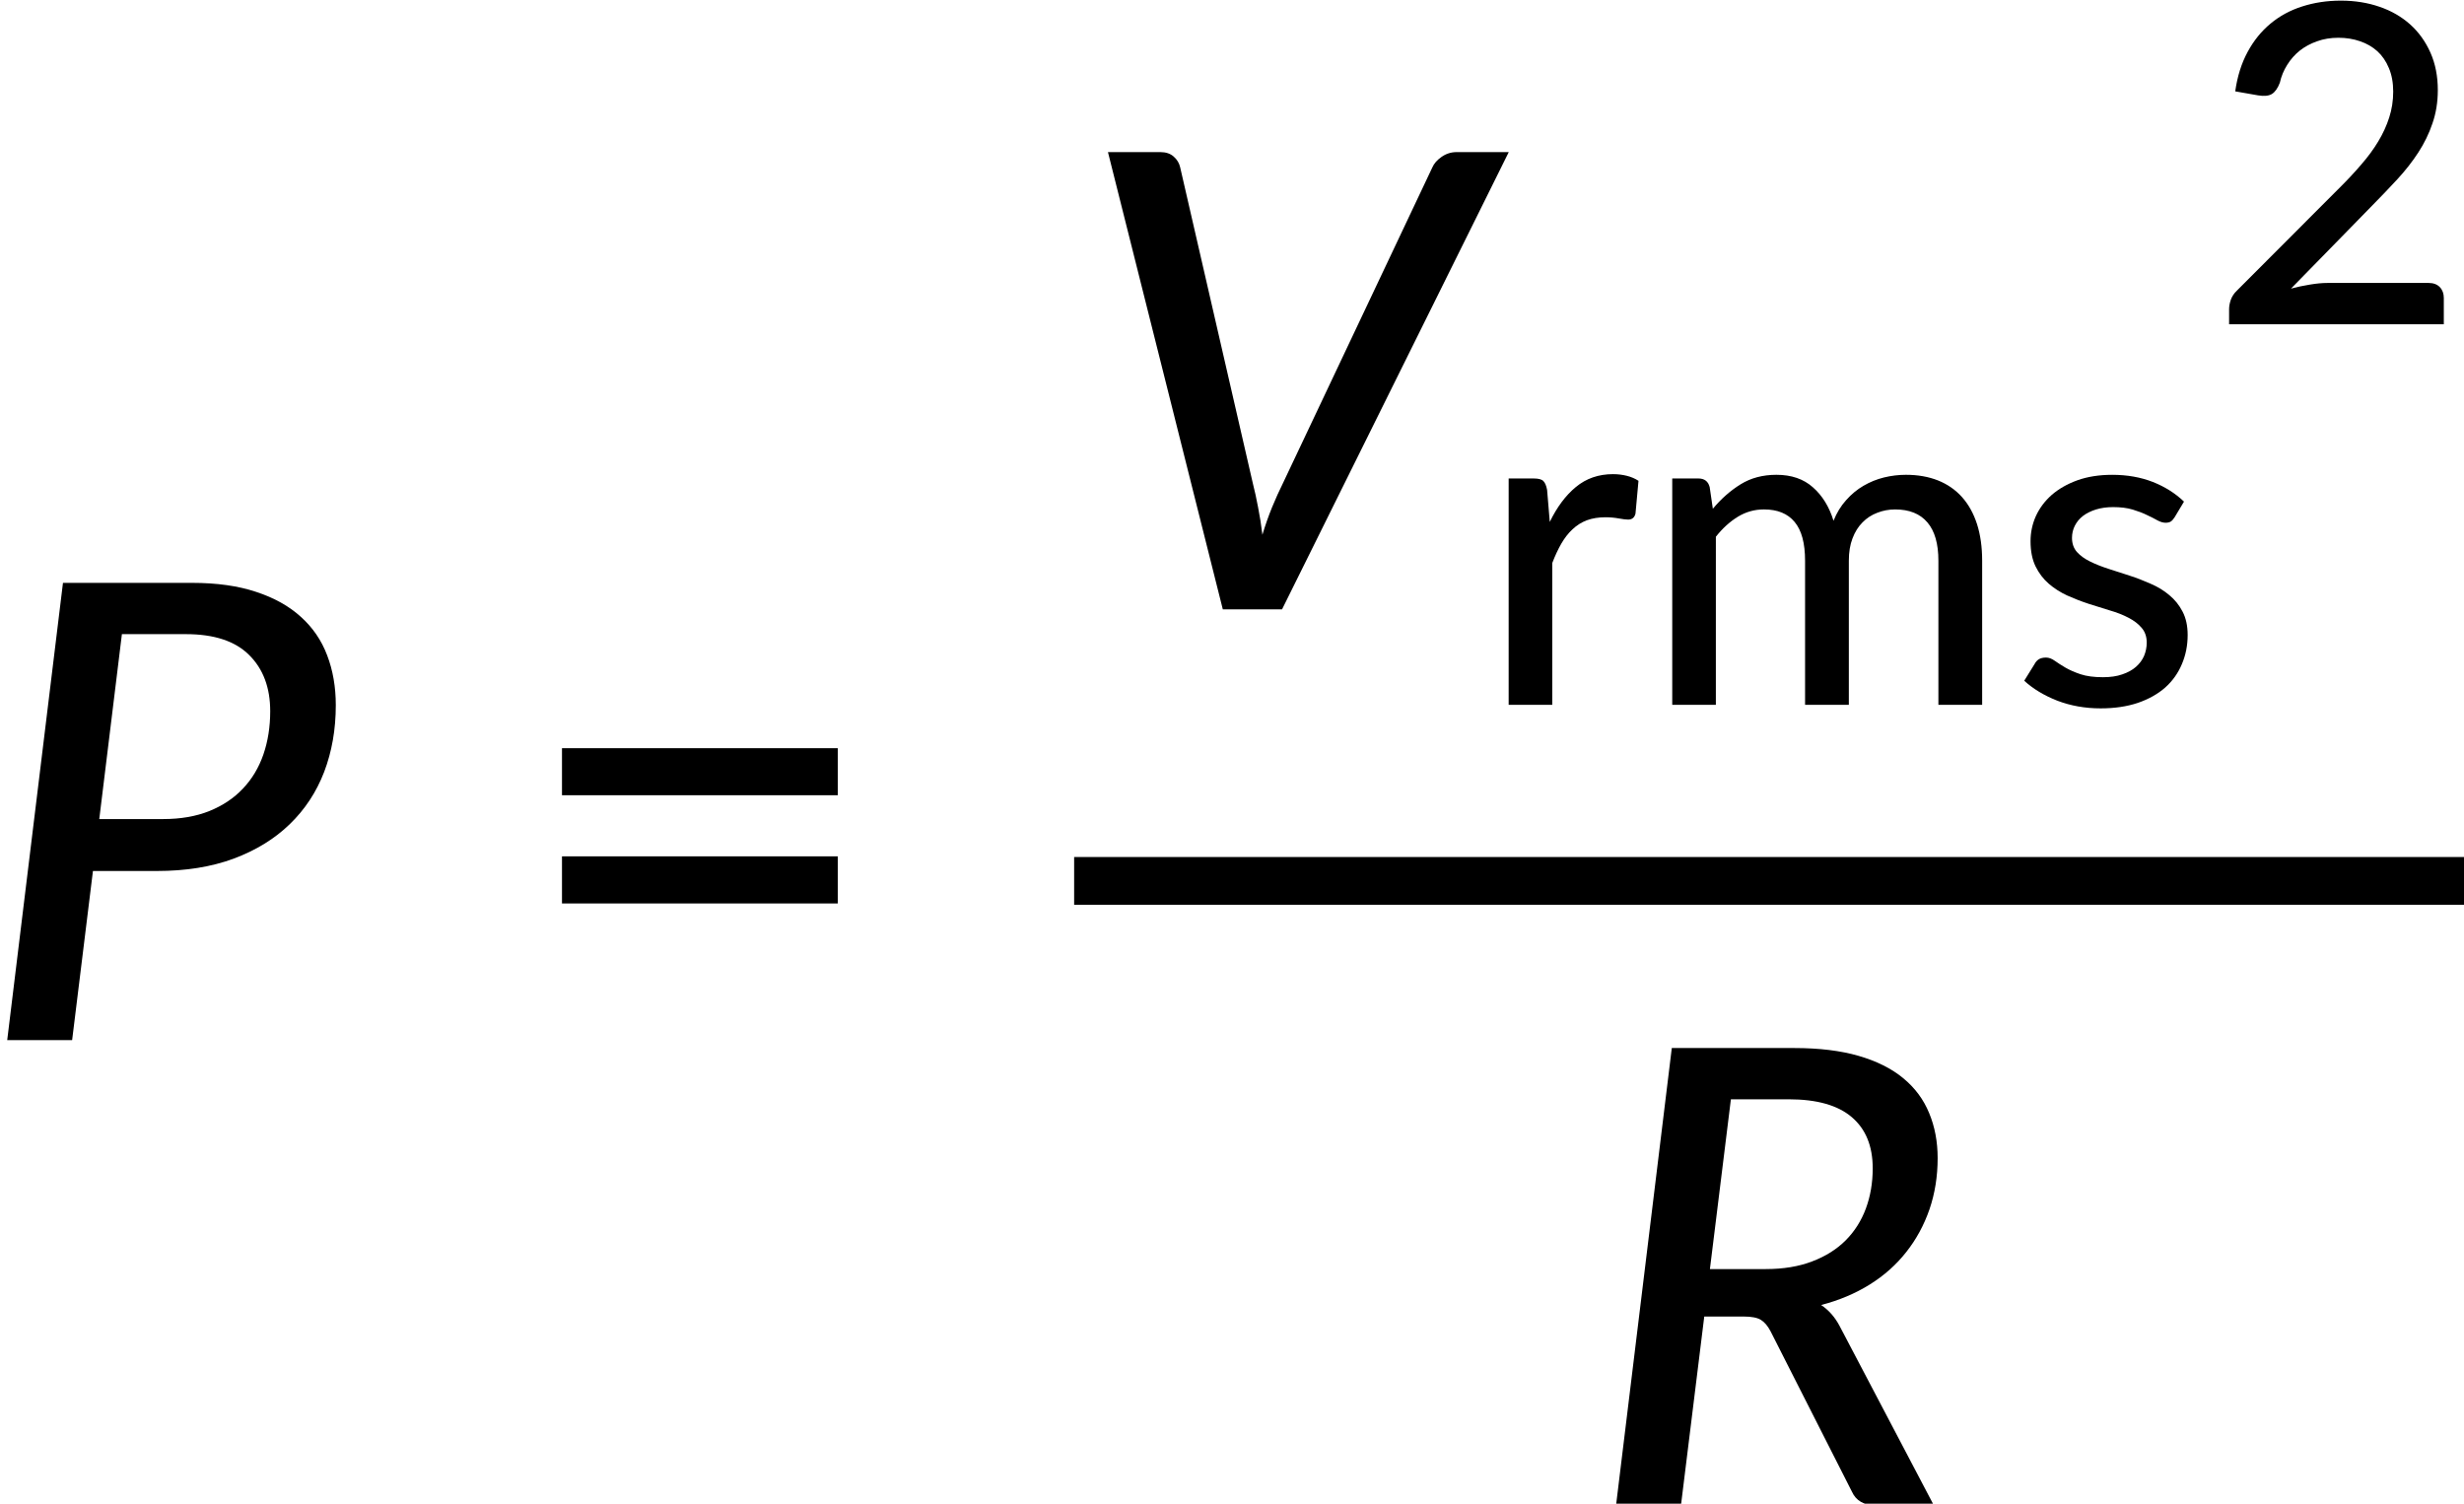 <?xml version="1.0" encoding="UTF-8" standalone="no"?>
<!-- Created with Inkscape (http://www.inkscape.org/) -->

<svg
   width="81.649mm"
   height="49.827mm"
   viewBox="0 0 81.649 49.827"
   version="1.1"
   id="svg1"
   xml:space="preserve"
   inkscape:version="1.3 (0e150ed6c4, 2023-07-21)"
   sodipodi:docname="14211_Equation_2.svg"
   xmlns:inkscape="http://www.inkscape.org/namespaces/inkscape"
   xmlns:sodipodi="http://sodipodi.sourceforge.net/DTD/sodipodi-0.dtd"
   xmlns:xlink="http://www.w3.org/1999/xlink"
   xmlns="http://www.w3.org/2000/svg"
   xmlns:svg="http://www.w3.org/2000/svg"><sodipodi:namedview
     id="namedview1"
     pagecolor="#ffffff"
     bordercolor="#666666"
     borderopacity="1.0"
     inkscape:showpageshadow="2"
     inkscape:pageopacity="0.0"
     inkscape:pagecheckerboard="0"
     inkscape:deskcolor="#d1d1d1"
     inkscape:document-units="mm"
     showgrid="false"
     inkscape:zoom="0.69219276"
     inkscape:cx="153.85888"
     inkscape:cy="94.62682"
     inkscape:window-width="1920"
     inkscape:window-height="991"
     inkscape:window-x="-9"
     inkscape:window-y="-9"
     inkscape:window-maximized="1"
     inkscape:current-layer="layer1" /><defs
     id="defs1"><g
       id="g11"><symbol
         overflow="visible"
         id="glyph0-0"><path
           style="stroke:none"
           d="m 7.391,-34.172 c 0.508,-0.438 1.055,-0.844 1.641,-1.219 0.594,-0.375 1.238,-0.707 1.938,-1 0.695,-0.289 1.441,-0.52 2.234,-0.688 0.801,-0.164 1.672,-0.25 2.609,-0.25 1.27,0 2.43,0.184 3.484,0.547 1.062,0.355 1.961,0.855 2.703,1.5 0.738,0.648 1.312,1.434 1.719,2.359 0.406,0.93 0.609,1.961 0.609,3.094 0,1.094 -0.148,2.039 -0.438,2.828 -0.281,0.781 -0.648,1.469 -1.094,2.062 -0.449,0.586 -0.938,1.09 -1.469,1.516 -0.531,0.43 -1.039,0.836 -1.516,1.219 -0.48,0.375 -0.898,0.746 -1.25,1.109 -0.344,0.355 -0.555,0.762 -0.625,1.219 l -0.547,3.078 h -3.969 L 13,-20.297 c -0.094,-0.695 -0.016,-1.297 0.234,-1.797 0.258,-0.508 0.609,-0.977 1.047,-1.406 0.438,-0.438 0.926,-0.848 1.469,-1.234 0.539,-0.383 1.047,-0.801 1.516,-1.25 C 17.734,-26.43 18.125,-26.938 18.438,-27.5 c 0.32,-0.562 0.484,-1.227 0.484,-2 0,-0.938 -0.336,-1.676 -1,-2.219 -0.668,-0.551 -1.543,-0.828 -2.625,-0.828 -0.773,0 -1.434,0.086 -1.984,0.25 -0.543,0.168 -1.012,0.355 -1.406,0.562 -0.387,0.199 -0.719,0.383 -1,0.547 -0.281,0.168 -0.539,0.25 -0.766,0.25 -0.543,0 -0.945,-0.238 -1.203,-0.719 z M 11.75,-8.906 c 0,-0.477 0.086,-0.93 0.266,-1.359 C 12.191,-10.691 12.438,-11.062 12.75,-11.375 c 0.312,-0.32 0.676,-0.57 1.094,-0.75 0.414,-0.188 0.875,-0.281 1.375,-0.281 0.477,0 0.926,0.094 1.344,0.281 0.414,0.18 0.773,0.43 1.078,0.75 0.312,0.312 0.555,0.684 0.734,1.109 0.188,0.43 0.281,0.883 0.281,1.359 0,0.5 -0.094,0.965 -0.281,1.391 -0.18,0.43 -0.422,0.797 -0.734,1.109 -0.305,0.305 -0.664,0.547 -1.078,0.734 -0.418,0.18 -0.867,0.266 -1.344,0.266 -0.5,0 -0.961,-0.086 -1.375,-0.266 C 13.426,-5.859 13.062,-6.102 12.75,-6.406 12.438,-6.719 12.191,-7.086 12.016,-7.516 11.836,-7.941 11.75,-8.406 11.75,-8.906 Z M 1.312,-42.922 H 30.703 V 0 H 1.312 Z m 1.609,41.188 H 28.906 V -41.188 H 2.922 Z m 0,0"
           id="path1" /></symbol><symbol
         overflow="visible"
         id="glyph0-1"><path
           style="stroke:none"
           d="M 17.422,-20.75 C 19.055,-20.75 20.5,-21 21.75,-21.5 c 1.258,-0.508 2.312,-1.211 3.156,-2.109 0.852,-0.895 1.492,-1.961 1.922,-3.203 0.426,-1.238 0.641,-2.594 0.641,-4.062 0,-2.207 -0.656,-3.961 -1.969,-5.266 -1.305,-1.312 -3.289,-1.969 -5.953,-1.969 h -6 l -2.125,17.359 z m 2.719,-22.172 c 2.312,0 4.312,0.281 6,0.844 1.695,0.555 3.098,1.336 4.203,2.344 1.113,1 1.938,2.203 2.469,3.609 0.539,1.406 0.812,2.969 0.812,4.688 0,2.273 -0.367,4.359 -1.094,6.266 -0.73,1.898 -1.809,3.531 -3.234,4.906 -1.418,1.375 -3.172,2.453 -5.266,3.234 -2.094,0.773 -4.496,1.156 -7.203,1.156 h -6 L 8.875,0 H 2.781 l 5.234,-42.922 z m 0,0"
           id="path2" /></symbol><symbol
         overflow="visible"
         id="glyph0-2"><path
           style="stroke:none"
           d="M 40.797,-42.922 19.516,0 h -5.562 L 3.172,-42.922 h 4.906 c 0.531,0 0.953,0.141 1.266,0.422 0.32,0.281 0.523,0.621 0.609,1.016 l 6.812,29.625 c 0.176,0.688 0.344,1.449 0.5,2.281 0.164,0.824 0.301,1.684 0.406,2.578 0.27,-0.895 0.57,-1.754 0.906,-2.578 0.344,-0.832 0.688,-1.594 1.031,-2.281 l 14.016,-29.625 c 0.156,-0.363 0.441,-0.691 0.859,-0.984 0.426,-0.301 0.898,-0.453 1.422,-0.453 z m 0,0"
           id="path3" /></symbol><symbol
         overflow="visible"
         id="glyph0-3"><path
           style="stroke:none"
           d="m 16.828,-22.172 c 1.656,0 3.109,-0.238 4.359,-0.719 1.258,-0.477 2.305,-1.133 3.141,-1.969 0.844,-0.844 1.477,-1.844 1.906,-3 0.426,-1.156 0.641,-2.41 0.641,-3.766 0,-2.094 -0.656,-3.695 -1.969,-4.812 -1.305,-1.113 -3.277,-1.672 -5.922,-1.672 H 13.562 l -1.969,15.938 z m 2.688,-20.75 c 2.332,0 4.344,0.246 6.031,0.734 1.695,0.492 3.094,1.188 4.188,2.094 1.102,0.906 1.914,2 2.438,3.281 0.531,1.273 0.797,2.684 0.797,4.234 0,1.711 -0.258,3.309 -0.766,4.797 -0.512,1.48 -1.234,2.812 -2.172,4 -0.93,1.188 -2.074,2.211 -3.438,3.062 -1.355,0.844 -2.875,1.484 -4.562,1.922 0.719,0.48 1.297,1.137 1.734,1.969 L 32.609,0 h -5.469 c -1.094,0 -1.836,-0.426 -2.219,-1.281 l -7.641,-15.062 c -0.262,-0.5 -0.562,-0.852 -0.906,-1.062 -0.336,-0.207 -0.871,-0.312 -1.609,-0.312 H 11.062 L 8.875,0 H 2.781 l 5.234,-42.922 z m 0,0"
           id="path4" /></symbol><symbol
         overflow="visible"
         id="glyph1-0"><path
           style="stroke:none"
           d="m 7.391,-34.172 c 0.508,-0.438 1.055,-0.844 1.641,-1.219 0.594,-0.375 1.238,-0.707 1.938,-1 0.695,-0.289 1.441,-0.52 2.234,-0.688 0.801,-0.164 1.672,-0.25 2.609,-0.25 1.27,0 2.43,0.184 3.484,0.547 1.062,0.355 1.961,0.855 2.703,1.5 0.738,0.648 1.312,1.434 1.719,2.359 0.406,0.93 0.609,1.961 0.609,3.094 0,1.094 -0.148,2.039 -0.438,2.828 -0.281,0.781 -0.648,1.469 -1.094,2.062 -0.449,0.586 -0.938,1.09 -1.469,1.516 -0.531,0.43 -1.039,0.836 -1.516,1.219 -0.48,0.375 -0.898,0.746 -1.25,1.109 -0.344,0.355 -0.555,0.762 -0.625,1.219 l -0.547,3.078 h -3.969 L 13,-20.297 c -0.094,-0.695 -0.016,-1.297 0.234,-1.797 0.258,-0.508 0.609,-0.977 1.047,-1.406 0.438,-0.438 0.926,-0.848 1.469,-1.234 0.539,-0.383 1.047,-0.801 1.516,-1.25 C 17.734,-26.43 18.125,-26.938 18.438,-27.5 c 0.32,-0.562 0.484,-1.227 0.484,-2 0,-0.938 -0.336,-1.676 -1,-2.219 -0.668,-0.551 -1.543,-0.828 -2.625,-0.828 -0.773,0 -1.434,0.086 -1.984,0.25 -0.543,0.168 -1.012,0.355 -1.406,0.562 -0.387,0.199 -0.719,0.383 -1,0.547 -0.281,0.168 -0.539,0.25 -0.766,0.25 -0.543,0 -0.945,-0.238 -1.203,-0.719 z M 11.75,-8.906 c 0,-0.477 0.086,-0.93 0.266,-1.359 C 12.191,-10.691 12.438,-11.062 12.75,-11.375 c 0.312,-0.32 0.676,-0.57 1.094,-0.75 0.414,-0.188 0.875,-0.281 1.375,-0.281 0.477,0 0.926,0.094 1.344,0.281 0.414,0.18 0.773,0.43 1.078,0.75 0.312,0.312 0.555,0.684 0.734,1.109 0.188,0.43 0.281,0.883 0.281,1.359 0,0.5 -0.094,0.965 -0.281,1.391 -0.18,0.43 -0.422,0.797 -0.734,1.109 -0.305,0.305 -0.664,0.547 -1.078,0.734 -0.418,0.18 -0.867,0.266 -1.344,0.266 -0.5,0 -0.961,-0.086 -1.375,-0.266 C 13.426,-5.859 13.062,-6.102 12.75,-6.406 12.438,-6.719 12.191,-7.086 12.016,-7.516 11.836,-7.941 11.75,-8.406 11.75,-8.906 Z M 1.312,-42.922 H 30.703 V 0 H 1.312 Z m 1.609,41.188 H 28.906 V -41.188 H 2.922 Z m 0,0"
           id="path5" /></symbol><symbol
         overflow="visible"
         id="glyph1-1"><path
           style="stroke:none"
           d="M 4.391,-17.25 H 30.281 v 4.422 H 4.391 Z m 0,-10.156 H 30.281 v 4.422 H 4.391 Z m 0,0"
           id="path6" /></symbol><symbol
         overflow="visible"
         id="glyph2-0"><path
           style="stroke:none"
           d="m 5.172,-23.906 c 0.363,-0.312 0.75,-0.598 1.156,-0.859 0.414,-0.27 0.863,-0.504 1.344,-0.703 0.488,-0.207 1.008,-0.367 1.562,-0.484 0.562,-0.113 1.172,-0.172 1.828,-0.172 0.895,0 1.711,0.125 2.453,0.375 0.738,0.25 1.363,0.605 1.875,1.062 0.52,0.449 0.922,0.996 1.203,1.641 0.289,0.648 0.438,1.371 0.438,2.172 0,0.762 -0.105,1.418 -0.312,1.969 -0.199,0.555 -0.453,1.039 -0.766,1.453 -0.312,0.406 -0.656,0.762 -1.031,1.062 -0.367,0.305 -0.715,0.59 -1.047,0.859 -0.336,0.262 -0.625,0.516 -0.875,0.766 -0.242,0.25 -0.391,0.539 -0.453,0.859 l -0.375,2.141 h -2.781 l -0.297,-2.438 c -0.062,-0.488 -0.008,-0.91 0.172,-1.266 0.188,-0.352 0.43,-0.68 0.734,-0.984 0.312,-0.301 0.656,-0.586 1.031,-0.859 0.375,-0.27 0.723,-0.562 1.047,-0.875 0.332,-0.312 0.609,-0.66 0.828,-1.047 0.227,-0.395 0.344,-0.867 0.344,-1.422 0,-0.656 -0.234,-1.172 -0.703,-1.547 -0.469,-0.383 -1.078,-0.578 -1.828,-0.578 -0.555,0 -1.023,0.062 -1.406,0.188 -0.375,0.117 -0.703,0.242 -0.984,0.375 -0.273,0.137 -0.508,0.266 -0.703,0.391 -0.188,0.117 -0.367,0.172 -0.531,0.172 -0.375,0 -0.656,-0.164 -0.844,-0.5 z M 8.219,-6.234 c 0,-0.332 0.062,-0.648 0.188,-0.953 C 8.531,-7.488 8.703,-7.75 8.922,-7.969 9.141,-8.195 9.395,-8.375 9.688,-8.5 c 0.289,-0.125 0.613,-0.188 0.969,-0.188 0.332,0 0.645,0.062 0.938,0.188 0.289,0.125 0.539,0.305 0.75,0.531 0.219,0.219 0.391,0.48 0.516,0.781 0.133,0.305 0.203,0.621 0.203,0.953 0,0.344 -0.07,0.668 -0.203,0.969 -0.125,0.305 -0.297,0.562 -0.516,0.781 -0.211,0.219 -0.461,0.391 -0.75,0.516 -0.293,0.125 -0.605,0.188 -0.938,0.188 -0.355,0 -0.68,-0.062 -0.969,-0.188 -0.293,-0.125 -0.547,-0.297 -0.766,-0.516 -0.219,-0.219 -0.391,-0.477 -0.516,-0.781 -0.125,-0.301 -0.188,-0.625 -0.188,-0.969 z m -7.297,-23.812 h 20.562 V 0 h -20.562 z m 1.125,28.828 h 18.188 v -27.609 h -18.188 z m 0,0"
           id="path7" /></symbol><symbol
         overflow="visible"
         id="glyph2-1"><path
           style="stroke:none"
           d="m 6.719,-17.172 c 0.676,-1.395 1.492,-2.488 2.453,-3.281 0.969,-0.801 2.129,-1.203 3.484,-1.203 0.457,0 0.891,0.055 1.297,0.156 0.414,0.105 0.781,0.262 1.094,0.469 l -0.281,3.078 c -0.094,0.375 -0.324,0.562 -0.688,0.562 -0.199,0 -0.496,-0.035 -0.891,-0.109 -0.387,-0.07 -0.797,-0.109 -1.234,-0.109 -0.656,0 -1.242,0.094 -1.75,0.281 -0.5,0.188 -0.949,0.469 -1.344,0.844 -0.398,0.367 -0.75,0.82 -1.062,1.359 -0.305,0.531 -0.586,1.137 -0.844,1.812 V 0 h -4.094 v -21.25 h 2.344 c 0.445,0 0.75,0.078 0.906,0.234 0.164,0.156 0.285,0.438 0.359,0.844 z m 0,0"
           id="path8" /></symbol><symbol
         overflow="visible"
         id="glyph2-2"><path
           style="stroke:none"
           d="M 2.859,0 V -21.25 H 5.312 c 0.57,0 0.926,0.273 1.062,0.812 l 0.297,2.031 c 0.781,-0.938 1.648,-1.703 2.609,-2.297 0.957,-0.594 2.078,-0.891 3.359,-0.891 1.406,0 2.547,0.391 3.422,1.172 0.883,0.773 1.531,1.82 1.938,3.141 0.301,-0.75 0.695,-1.395 1.188,-1.938 0.488,-0.551 1.031,-1 1.625,-1.344 0.602,-0.352 1.242,-0.613 1.922,-0.781 0.676,-0.164 1.363,-0.25 2.062,-0.25 1.125,0 2.129,0.18 3.016,0.531 0.883,0.355 1.633,0.875 2.25,1.562 0.613,0.688 1.082,1.531 1.406,2.531 0.32,1 0.484,2.148 0.484,3.438 V 0 H 27.844 v -13.531 c 0,-1.594 -0.344,-2.789 -1.031,-3.594 -0.688,-0.812 -1.699,-1.219 -3.031,-1.219 -0.586,0 -1.141,0.105 -1.672,0.312 -0.531,0.199 -0.996,0.5 -1.391,0.906 -0.398,0.398 -0.711,0.898 -0.938,1.5 -0.23,0.594 -0.344,1.293 -0.344,2.094 V 0 h -4.109 v -13.531 c 0,-1.645 -0.328,-2.859 -0.984,-3.641 -0.648,-0.781 -1.605,-1.172 -2.875,-1.172 -0.887,0 -1.703,0.23 -2.453,0.688 -0.75,0.461 -1.438,1.086 -2.062,1.875 V 0 Z m 0,0"
           id="path9" /></symbol><symbol
         overflow="visible"
         id="glyph2-3"><path
           style="stroke:none"
           d="m 15.406,-17.594 c -0.117,0.18 -0.234,0.309 -0.359,0.391 -0.125,0.074 -0.289,0.109 -0.484,0.109 -0.219,0 -0.469,-0.07 -0.75,-0.219 -0.273,-0.156 -0.602,-0.32 -0.984,-0.5 -0.375,-0.188 -0.824,-0.359 -1.344,-0.516 -0.512,-0.156 -1.125,-0.234 -1.844,-0.234 -0.586,0 -1.117,0.074 -1.594,0.219 -0.48,0.148 -0.891,0.352 -1.234,0.609 -0.336,0.262 -0.59,0.57 -0.766,0.922 -0.18,0.355 -0.266,0.734 -0.266,1.141 0,0.531 0.156,0.977 0.469,1.328 0.312,0.344 0.723,0.641 1.234,0.891 0.508,0.25 1.086,0.48 1.734,0.688 0.645,0.199 1.305,0.414 1.984,0.641 0.676,0.219 1.336,0.477 1.984,0.766 0.656,0.281 1.234,0.637 1.734,1.062 0.508,0.418 0.922,0.93 1.234,1.531 0.32,0.605 0.484,1.34 0.484,2.203 0,0.992 -0.184,1.906 -0.547,2.75 -0.355,0.844 -0.875,1.574 -1.562,2.188 -0.688,0.605 -1.543,1.086 -2.562,1.438 -1.023,0.344 -2.188,0.516 -3.5,0.516 -1.461,0 -2.812,-0.242 -4.062,-0.719 -1.242,-0.488 -2.277,-1.113 -3.109,-1.875 l 0.969,-1.562 C 2.367,-4.023 2.504,-4.176 2.672,-4.281 2.836,-4.383 3.062,-4.438 3.344,-4.438 c 0.27,0 0.539,0.102 0.812,0.297 0.281,0.199 0.613,0.414 1,0.641 0.395,0.23 0.867,0.438 1.422,0.625 0.562,0.188 1.266,0.281 2.109,0.281 0.695,0 1.301,-0.086 1.812,-0.266 0.52,-0.176 0.945,-0.41 1.281,-0.703 0.344,-0.301 0.598,-0.645 0.766,-1.031 0.164,-0.395 0.25,-0.812 0.25,-1.25 0,-0.551 -0.156,-1.008 -0.469,-1.375 -0.312,-0.375 -0.727,-0.691 -1.234,-0.953 -0.512,-0.27 -1.094,-0.5 -1.75,-0.688 -0.648,-0.195 -1.312,-0.406 -2,-0.625 C 6.656,-9.711 5.984,-9.973 5.328,-10.266 4.68,-10.566 4.102,-10.938 3.594,-11.375 3.082,-11.82 2.672,-12.363 2.359,-13 c -0.312,-0.645 -0.469,-1.43 -0.469,-2.359 0,-0.82 0.164,-1.609 0.5,-2.359 0.344,-0.75 0.836,-1.41 1.484,-1.984 0.656,-0.57 1.457,-1.031 2.406,-1.375 0.957,-0.344 2.051,-0.516 3.281,-0.516 1.406,0 2.676,0.227 3.812,0.672 1.133,0.449 2.109,1.062 2.922,1.844 z m 0,0"
           id="path10" /></symbol><symbol
         overflow="visible"
         id="glyph2-4"><path
           style="stroke:none"
           d="m 20.625,-3.875 c 0.445,0 0.797,0.133 1.047,0.391 0.25,0.262 0.375,0.602 0.375,1.016 V 0 H 1.891 v -1.406 c 0,-0.27 0.051,-0.562 0.156,-0.875 0.113,-0.32 0.301,-0.609 0.562,-0.859 l 9.5,-9.516 c 0.801,-0.789 1.52,-1.555 2.156,-2.297 0.645,-0.738 1.188,-1.473 1.625,-2.203 0.445,-0.738 0.789,-1.488 1.031,-2.25 0.25,-0.77 0.375,-1.582 0.375,-2.438 0,-0.832 -0.137,-1.566 -0.406,-2.203 -0.262,-0.633 -0.621,-1.16 -1.078,-1.578 -0.461,-0.414 -1,-0.727 -1.625,-0.938 -0.625,-0.219 -1.305,-0.328 -2.031,-0.328 -0.73,0 -1.398,0.109 -2,0.328 -0.605,0.211 -1.148,0.5 -1.625,0.875 -0.469,0.375 -0.867,0.824 -1.188,1.344 -0.324,0.512 -0.555,1.07 -0.688,1.672 -0.199,0.523 -0.449,0.875 -0.75,1.062 -0.305,0.18 -0.734,0.219 -1.297,0.125 l -2.141,-0.375 c 0.195,-1.395 0.582,-2.625 1.156,-3.688 0.57,-1.062 1.289,-1.953 2.156,-2.672 0.863,-0.719 1.852,-1.254 2.969,-1.609 1.125,-0.363 2.336,-0.547 3.641,-0.547 1.312,0 2.52,0.195 3.625,0.578 1.102,0.375 2.062,0.93 2.875,1.656 0.812,0.73 1.445,1.617 1.906,2.656 0.457,1.031 0.688,2.203 0.688,3.516 0,1.117 -0.168,2.152 -0.5,3.109 -0.324,0.961 -0.766,1.871 -1.328,2.734 -0.562,0.867 -1.219,1.703 -1.969,2.516 -0.75,0.812 -1.543,1.641 -2.375,2.484 L 7.703,-3.344 C 8.285,-3.5 8.875,-3.625 9.469,-3.719 10.062,-3.82 10.625,-3.875 11.156,-3.875 Z m 0,0"
           id="path11" /></symbol></g></defs><g
     inkscape:label="Layer 1"
     inkscape:groupmode="layer"
     id="layer1"
     transform="translate(-64.1,-123.586)"><g
       id="surface1"
       transform="matrix(0.353,0,0,0.353,-315.855,89.446)"><g
         style="fill:#000000;fill-opacity:1"
         id="g12"><use
           xlink:href="#glyph0-1"
           x="1074.256"
           y="194.352"
           id="use11" /></g><g
         style="fill:#000000;fill-opacity:1"
         id="g13"><use
           xlink:href="#glyph1-1"
           x="1124.723"
           y="194.352"
           id="use12" /></g><g
         style="fill:#000000;fill-opacity:1"
         id="g14"><use
           xlink:href="#glyph0-2"
           x="1177.193"
           y="153.913"
           id="use13" /></g><g
         style="fill:#000000;fill-opacity:1"
         id="g16"><use
           xlink:href="#glyph2-1"
           x="1215.121"
           y="162.88"
           id="use14" /><use
           xlink:href="#glyph2-2"
           x="1230.477"
           y="162.88"
           id="use15" /><use
           xlink:href="#glyph2-3"
           x="1265.081"
           y="162.88"
           id="use16" /></g><g
         style="fill:#000000;fill-opacity:1"
         id="g17"><use
           xlink:href="#glyph2-4"
           x="1283.718"
           y="127.15"
           id="use17" /></g><path
         style="fill:none;stroke:#000000;stroke-width:4.483;stroke-linecap:butt;stroke-linejoin:miter;stroke-miterlimit:10;stroke-opacity:1"
         d="m 1105.191,-107.406 h 131.293"
         transform="matrix(1,0,0,-1,72,72)"
         id="path17" /><g
         style="fill:#000000;fill-opacity:1"
         id="g18"><use
           xlink:href="#glyph0-3"
           x="1225.28"
           y="238.018"
           id="use18" /></g></g></g></svg>
